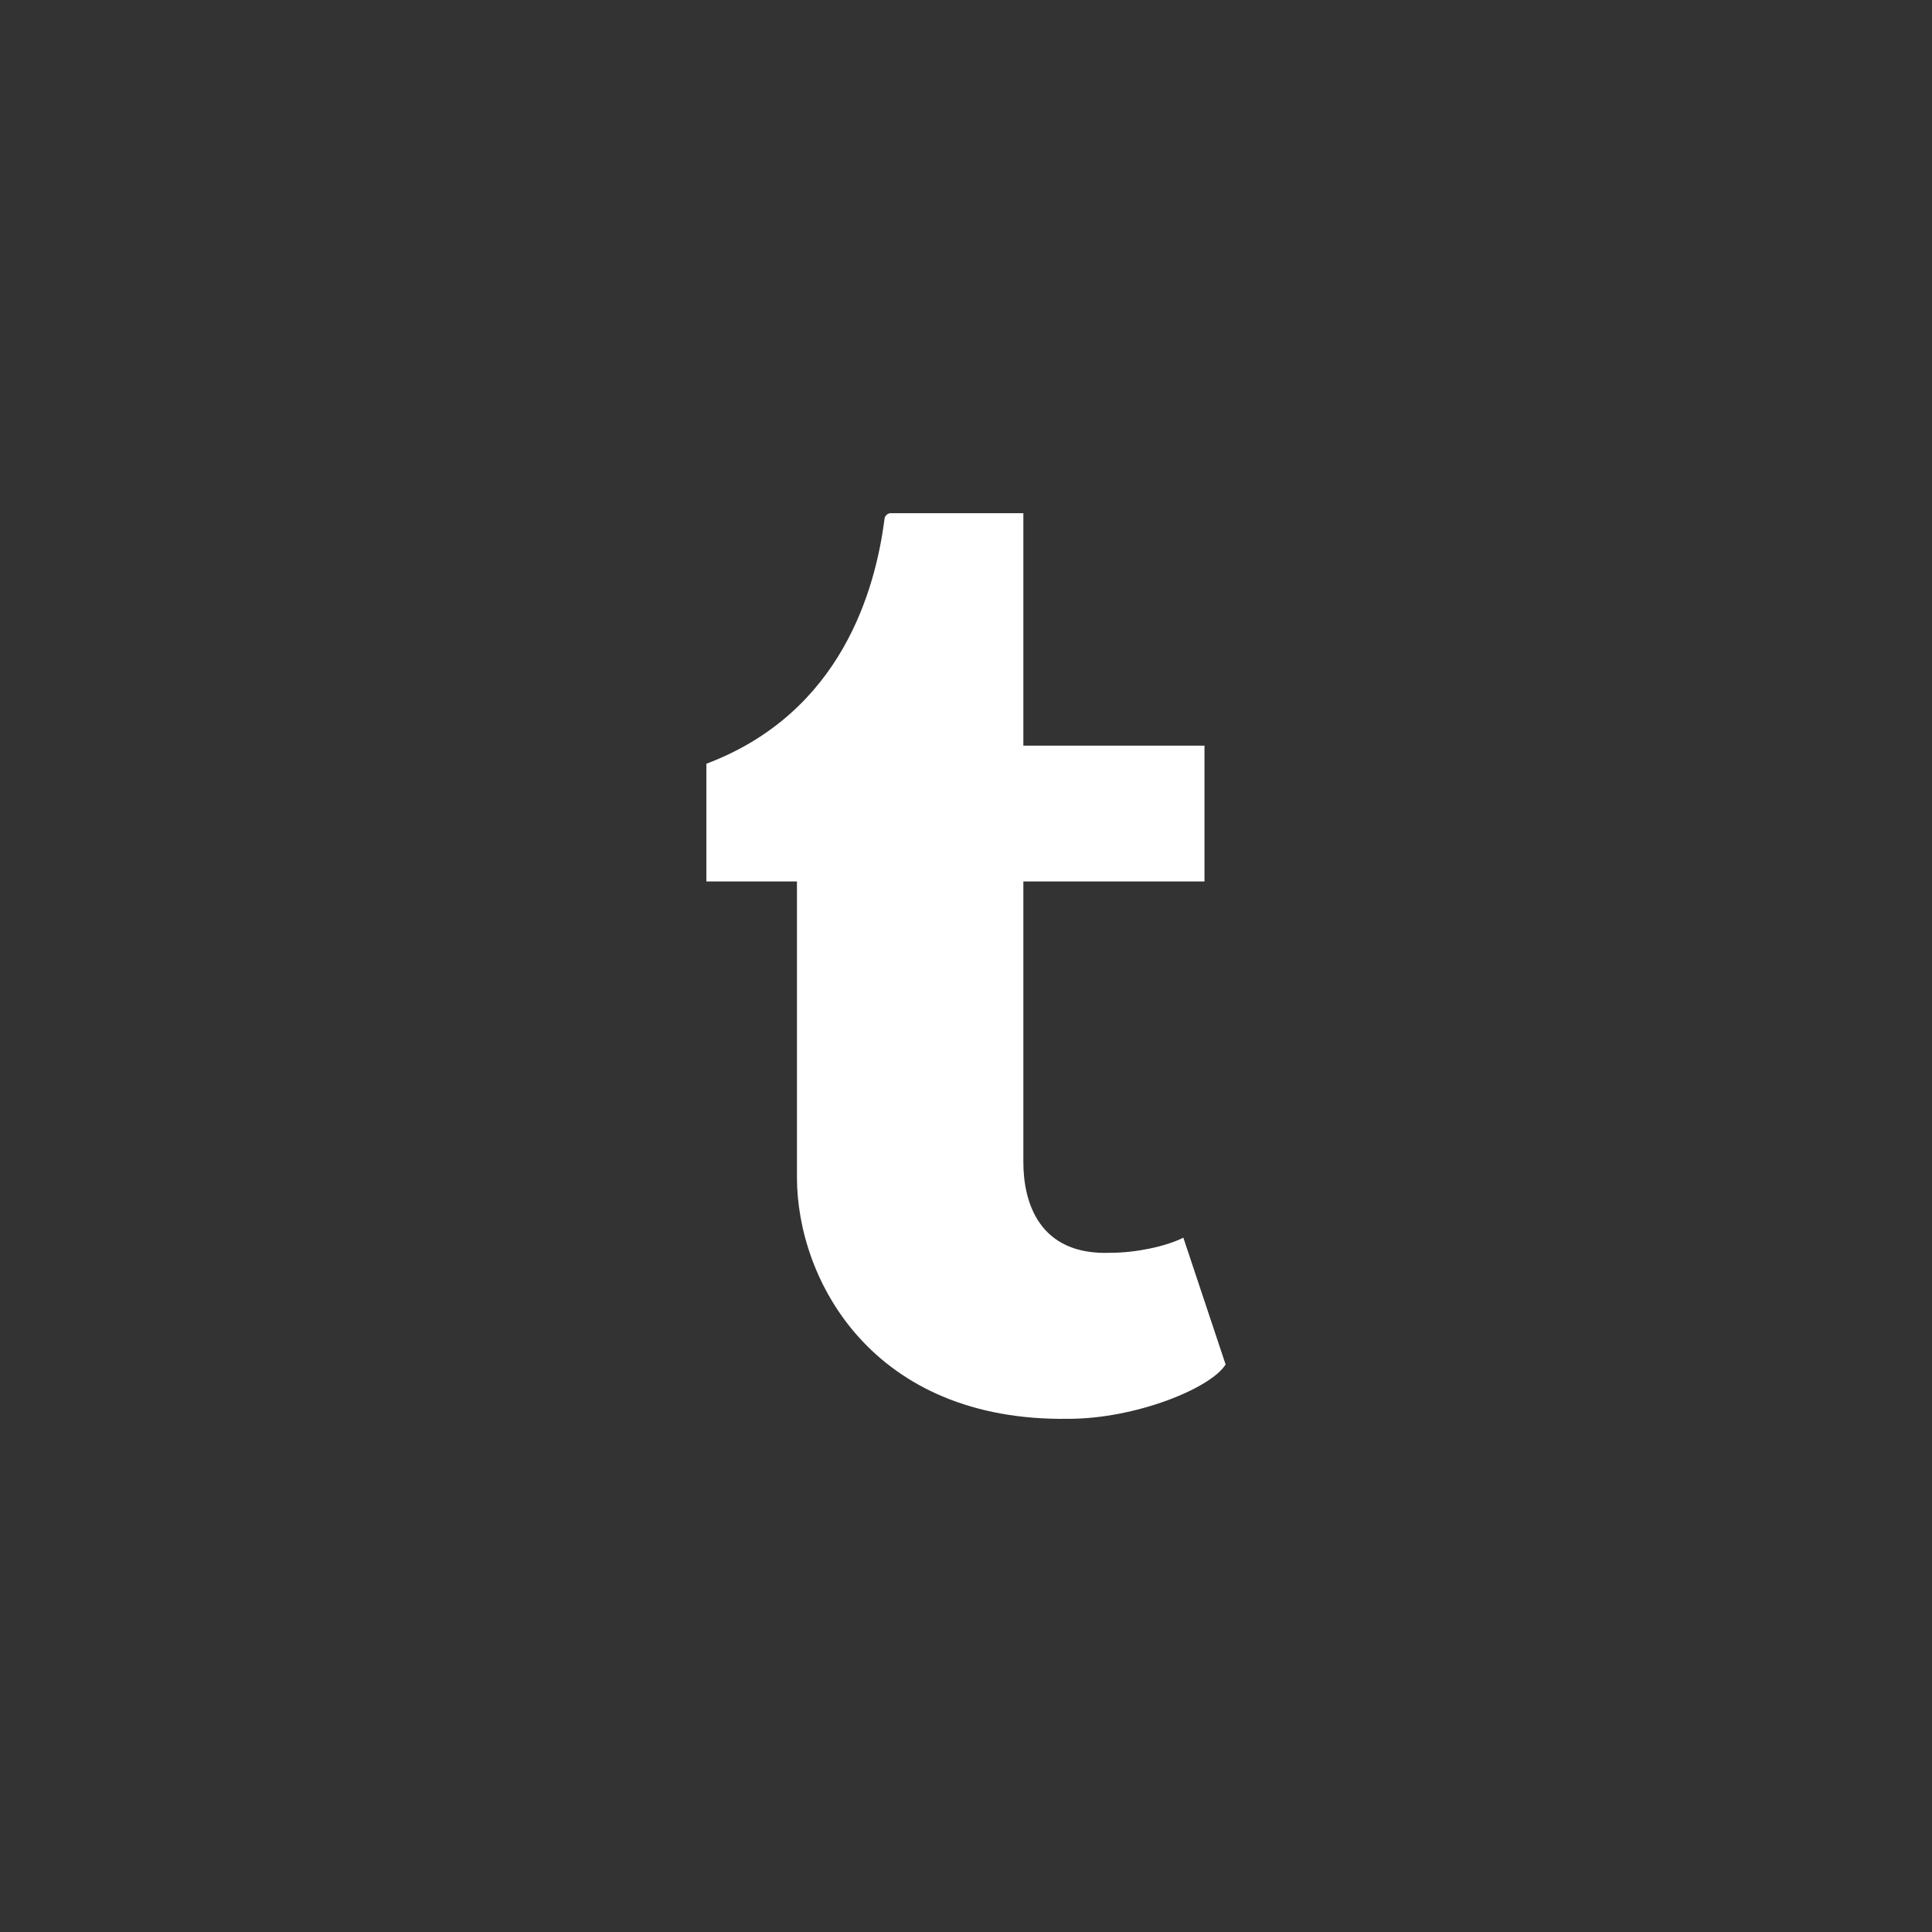 <svg xmlns:xlink="http://www.w3.org/1999/xlink" xmlns="http://www.w3.org/2000/svg" class="sqs-svg-icon--social" viewBox="0 0 64 64" width="64"  height="64" ><rect x="0" y="0" width="64" height="64" fill="#333333" stroke="none"/><defs><symbol id="tumblr-icon" viewBox="0 0 64 64"><path d="M39.2,41c-0.6,0.3-1.6,0.5-2.4,0.5c-2.4,0.1-2.9-1.7-2.9-3v-9.3h6v-4.5h-6V17c0,0-4.3,0-4.4,0 c-0.1,0-0.2,0.1-0.2,0.2c-0.3,2.3-1.4,6.4-5.9,8.1v3.9h3V39c0,3.4,2.5,8.1,9,8c2.2,0,4.7-1,5.2-1.8L39.2,41z"></path></symbol><symbol id="tumblr-mask" viewBox="0 0 64 64"><path d="M0,0v64h64V0H0z M35.4,47c-6.5,0.1-9-4.7-9-8v-9.8h-3v-3.9c4.6-1.6,5.6-5.7,5.9-8.1c0-0.2,0.1-0.2,0.2-0.2 c0.1,0,4.4,0,4.4,0v7.6h6v4.5h-6v9.3c0,1.3,0.5,3,2.9,3c0.8,0,1.9-0.3,2.4-0.5l1.4,4.3C40.1,46,37.6,47,35.4,47z"></path></symbol></defs>
          <use class="sqs-use--icon" xlink:href="#tumblr-icon" fill="#FFFFFF"></use>
          <use class="sqs-use--mask" xlink:href="#tumblr-mask" fill-opacity="0" fill="#000000"></use>
        </svg>